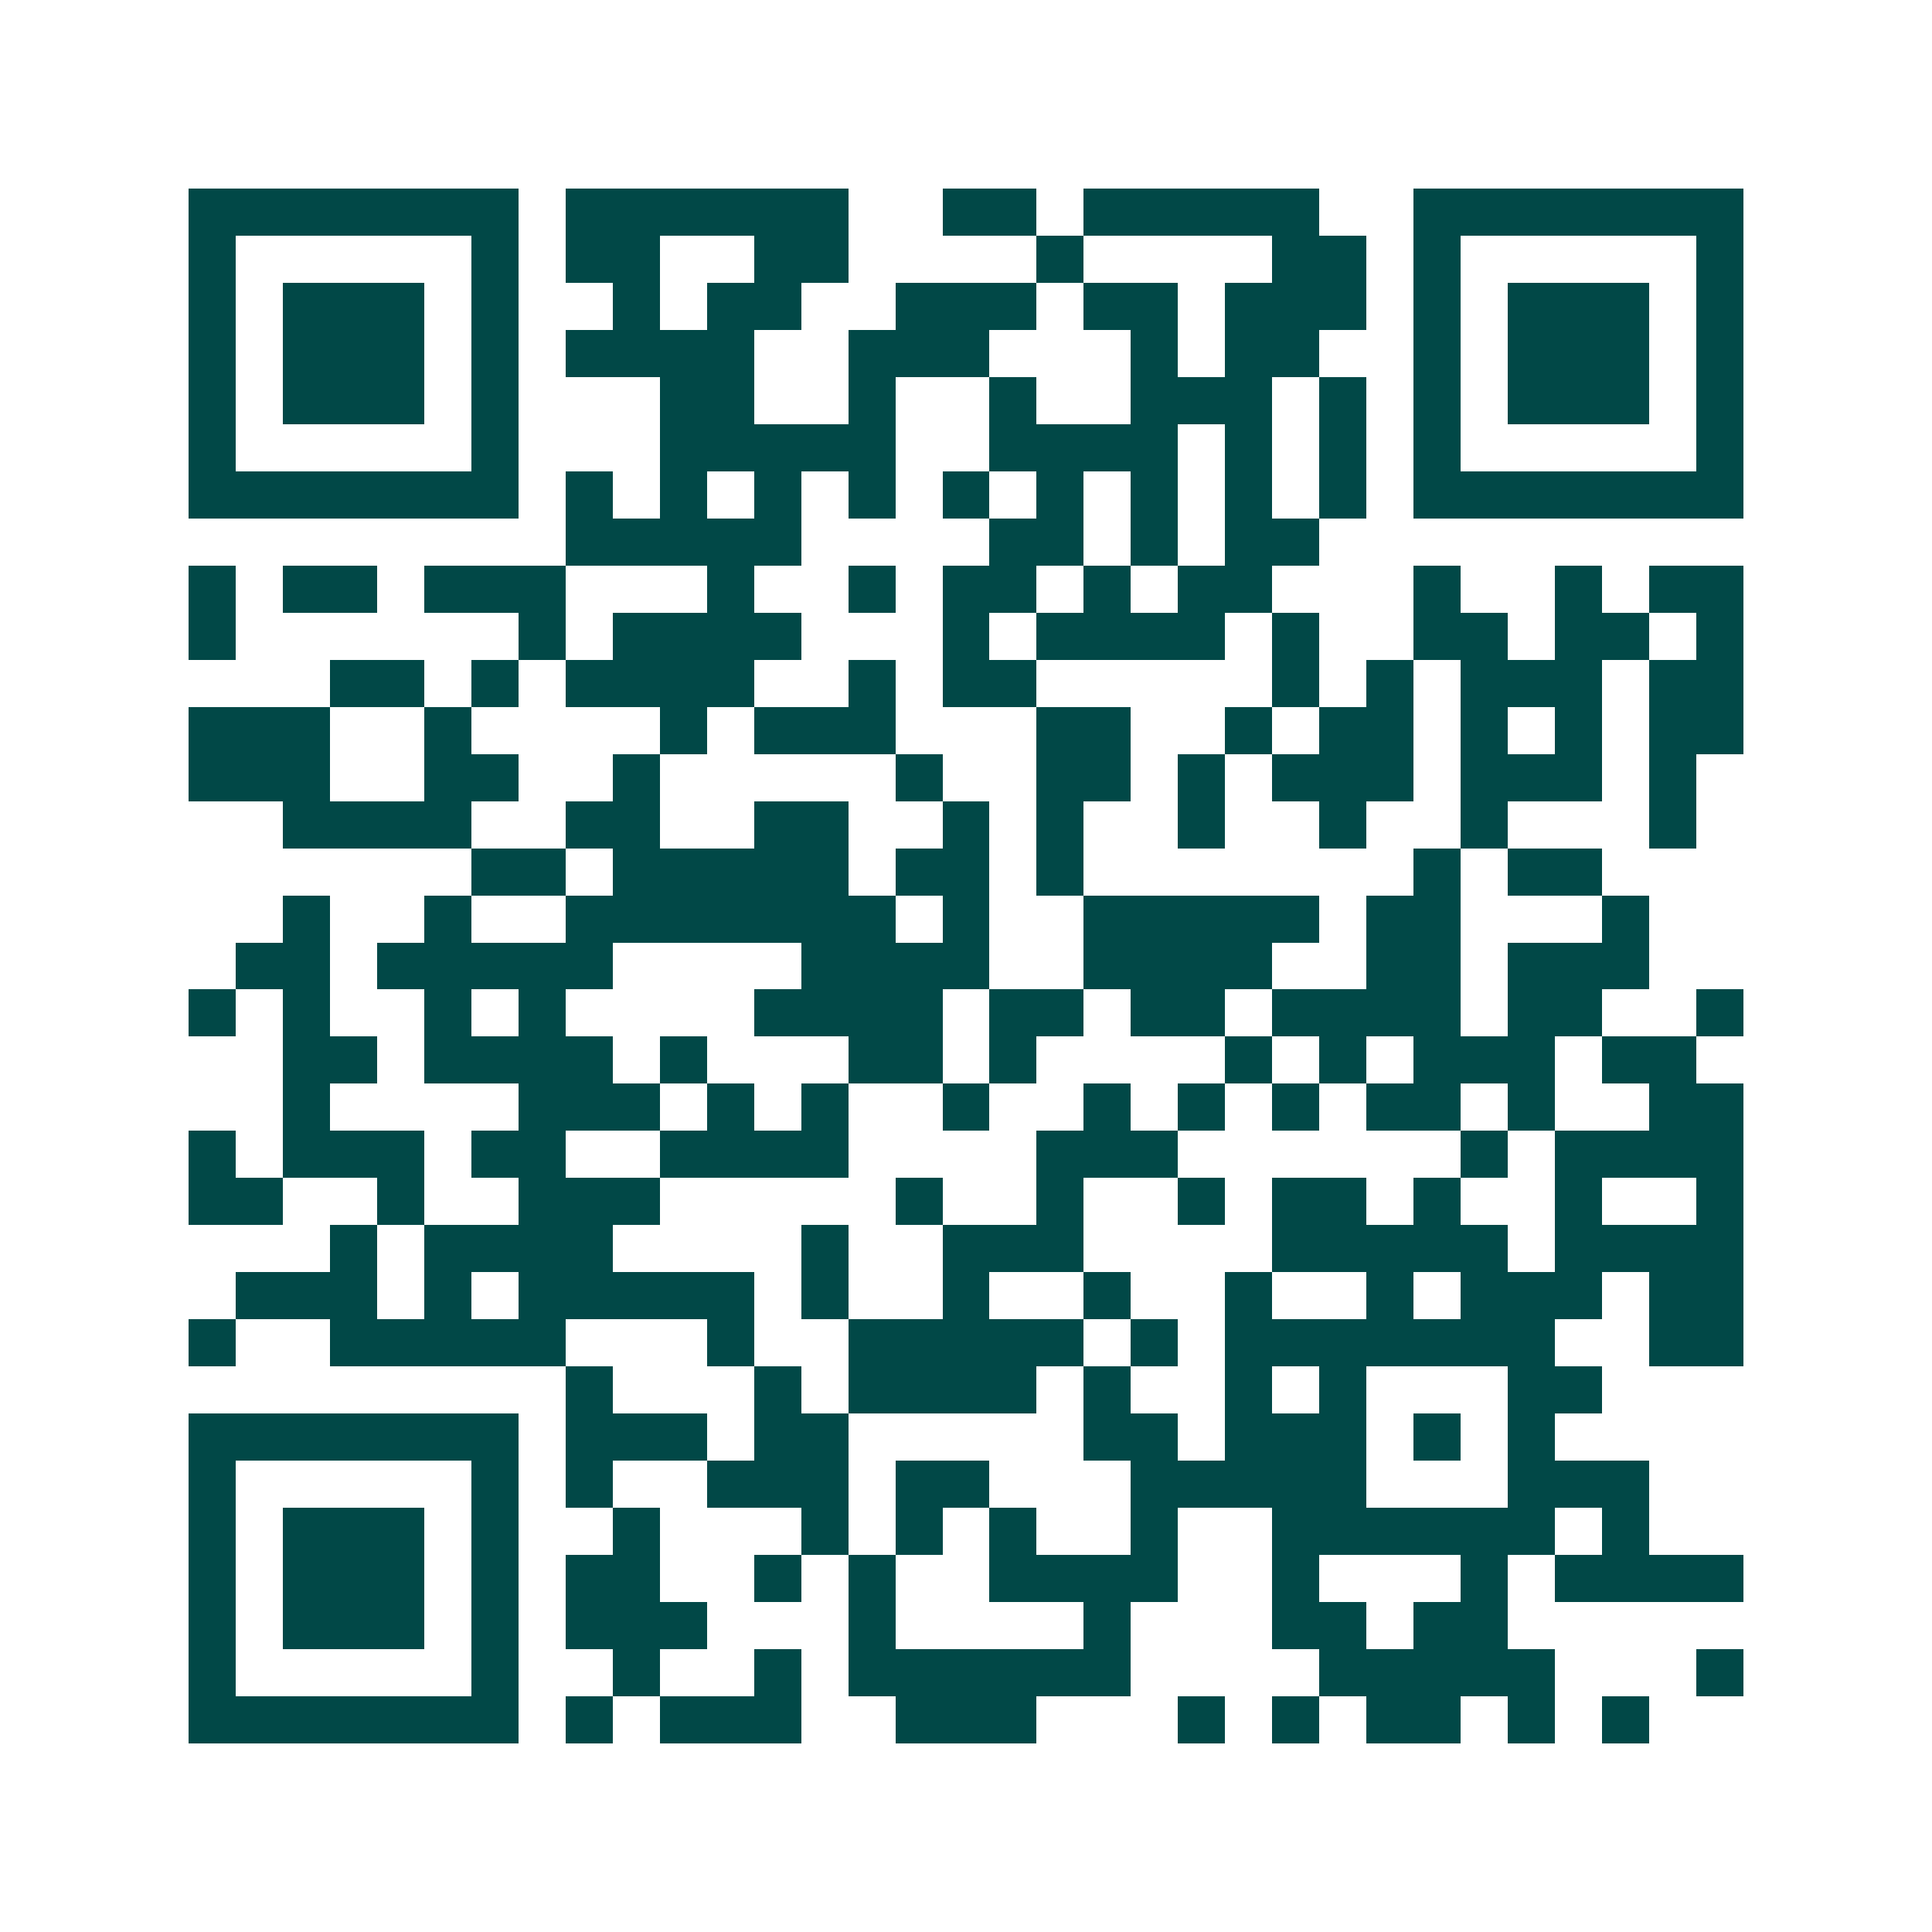 <svg xmlns="http://www.w3.org/2000/svg" width="200" height="200" viewBox="0 0 41 41" shape-rendering="crispEdges"><path fill="#ffffff" d="M0 0h41v41H0z"/><path stroke="#014847" d="M4 4.5h7m1 0h6m2 0h2m1 0h5m2 0h7M4 5.5h1m5 0h1m1 0h2m2 0h2m4 0h1m4 0h2m1 0h1m5 0h1M4 6.5h1m1 0h3m1 0h1m2 0h1m1 0h2m2 0h3m1 0h2m1 0h3m1 0h1m1 0h3m1 0h1M4 7.5h1m1 0h3m1 0h1m1 0h4m2 0h3m3 0h1m1 0h2m2 0h1m1 0h3m1 0h1M4 8.5h1m1 0h3m1 0h1m3 0h2m2 0h1m2 0h1m2 0h3m1 0h1m1 0h1m1 0h3m1 0h1M4 9.5h1m5 0h1m3 0h5m2 0h4m1 0h1m1 0h1m1 0h1m5 0h1M4 10.5h7m1 0h1m1 0h1m1 0h1m1 0h1m1 0h1m1 0h1m1 0h1m1 0h1m1 0h1m1 0h7M12 11.5h5m4 0h2m1 0h1m1 0h2M4 12.5h1m1 0h2m1 0h3m3 0h1m2 0h1m1 0h2m1 0h1m1 0h2m3 0h1m2 0h1m1 0h2M4 13.5h1m6 0h1m1 0h4m3 0h1m1 0h4m1 0h1m2 0h2m1 0h2m1 0h1M7 14.5h2m1 0h1m1 0h4m2 0h1m1 0h2m5 0h1m1 0h1m1 0h3m1 0h2M4 15.5h3m2 0h1m4 0h1m1 0h3m3 0h2m2 0h1m1 0h2m1 0h1m1 0h1m1 0h2M4 16.5h3m2 0h2m2 0h1m5 0h1m2 0h2m1 0h1m1 0h3m1 0h3m1 0h1M6 17.5h4m2 0h2m2 0h2m2 0h1m1 0h1m2 0h1m2 0h1m2 0h1m3 0h1M10 18.5h2m1 0h5m1 0h2m1 0h1m7 0h1m1 0h2M6 19.5h1m2 0h1m2 0h7m1 0h1m2 0h5m1 0h2m3 0h1M5 20.5h2m1 0h5m4 0h4m2 0h4m2 0h2m1 0h3M4 21.5h1m1 0h1m2 0h1m1 0h1m4 0h4m1 0h2m1 0h2m1 0h4m1 0h2m2 0h1M6 22.5h2m1 0h4m1 0h1m3 0h2m1 0h1m4 0h1m1 0h1m1 0h3m1 0h2M6 23.5h1m4 0h3m1 0h1m1 0h1m2 0h1m2 0h1m1 0h1m1 0h1m1 0h2m1 0h1m2 0h2M4 24.5h1m1 0h3m1 0h2m2 0h4m4 0h3m6 0h1m1 0h4M4 25.5h2m2 0h1m2 0h3m5 0h1m2 0h1m2 0h1m1 0h2m1 0h1m2 0h1m2 0h1M7 26.5h1m1 0h4m4 0h1m2 0h3m4 0h5m1 0h4M5 27.5h3m1 0h1m1 0h5m1 0h1m2 0h1m2 0h1m2 0h1m2 0h1m1 0h3m1 0h2M4 28.5h1m2 0h5m3 0h1m2 0h5m1 0h1m1 0h7m2 0h2M12 29.5h1m3 0h1m1 0h4m1 0h1m2 0h1m1 0h1m3 0h2M4 30.5h7m1 0h3m1 0h2m5 0h2m1 0h3m1 0h1m1 0h1M4 31.5h1m5 0h1m1 0h1m2 0h3m1 0h2m3 0h5m3 0h3M4 32.5h1m1 0h3m1 0h1m2 0h1m3 0h1m1 0h1m1 0h1m2 0h1m2 0h6m1 0h1M4 33.5h1m1 0h3m1 0h1m1 0h2m2 0h1m1 0h1m2 0h4m2 0h1m3 0h1m1 0h4M4 34.5h1m1 0h3m1 0h1m1 0h3m3 0h1m4 0h1m3 0h2m1 0h2M4 35.5h1m5 0h1m2 0h1m2 0h1m1 0h6m4 0h5m3 0h1M4 36.5h7m1 0h1m1 0h3m2 0h3m3 0h1m1 0h1m1 0h2m1 0h1m1 0h1"/></svg>
